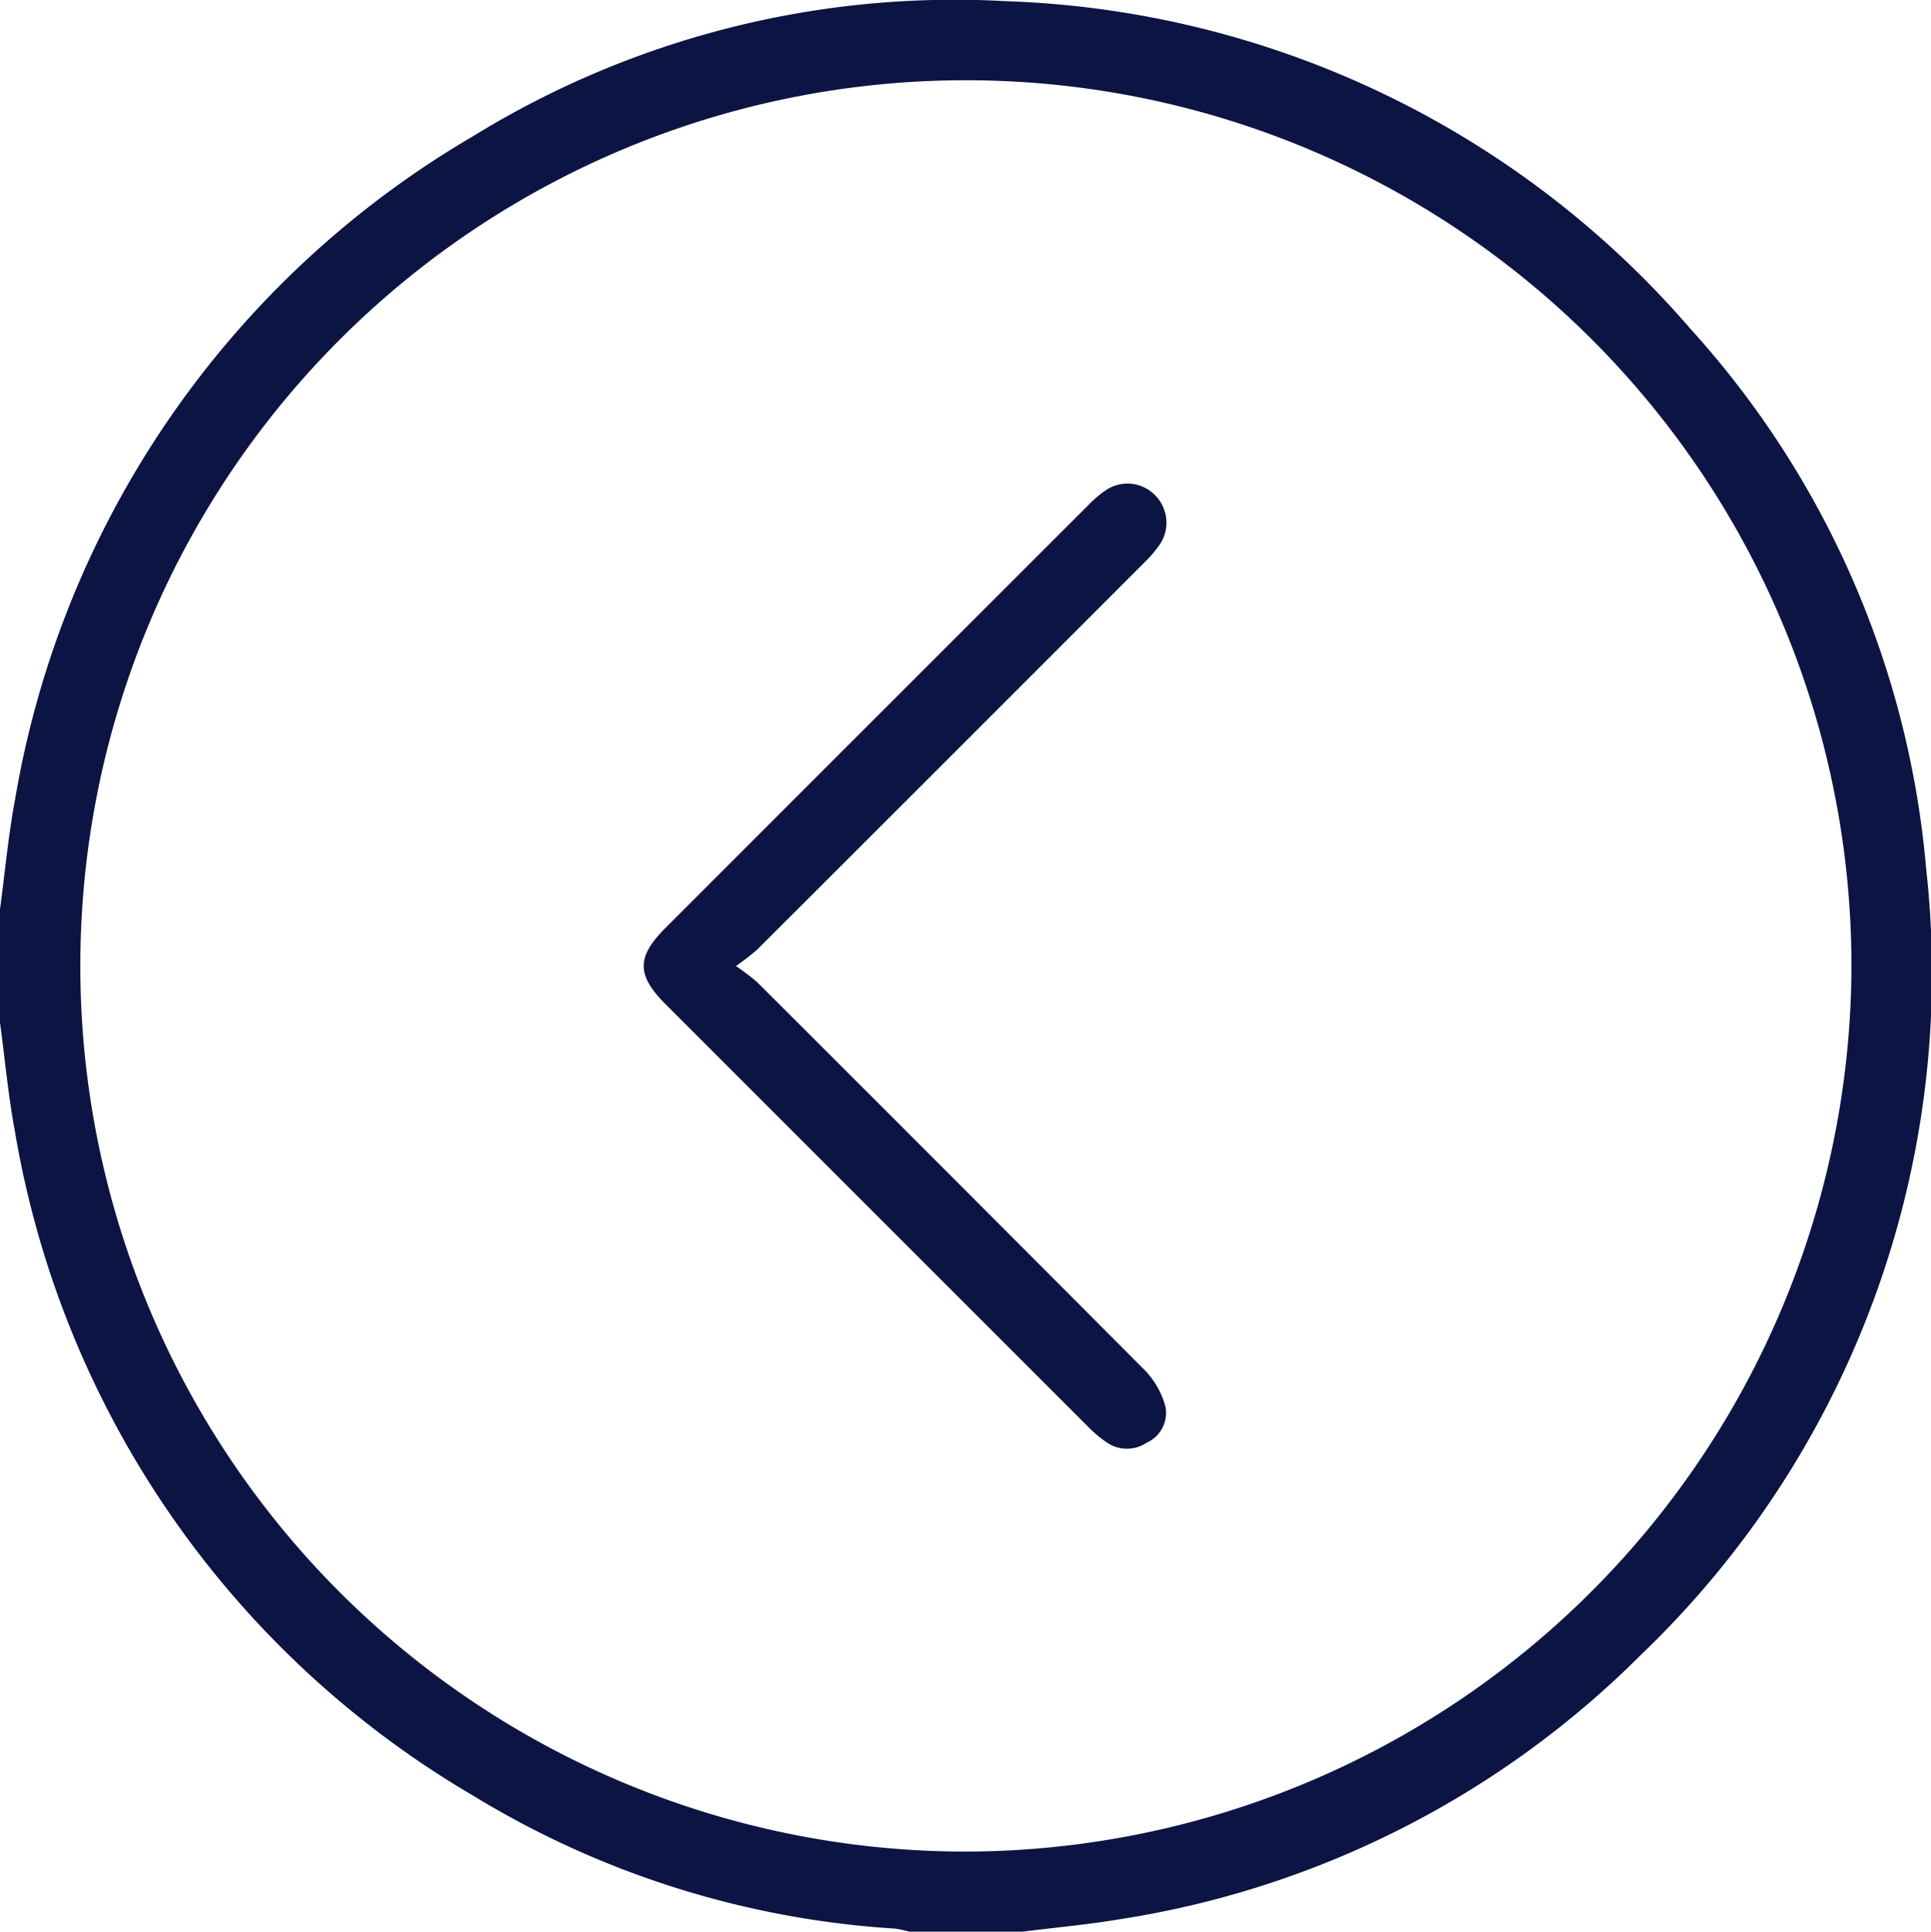 <svg xmlns="http://www.w3.org/2000/svg" xmlns:xlink="http://www.w3.org/1999/xlink" width="45.078" height="45.093" viewBox="0 0 45.078 45.093">
  <defs>
    <clipPath id="clip-path">
      <rect id="Rectangle_1152" data-name="Rectangle 1152" width="45.078" height="45.093" fill="#0c1444"/>
    </clipPath>
  </defs>
  <g id="Group_5712" data-name="Group 5712" clip-path="url(#clip-path)">
    <path id="Path_18755" data-name="Path 18755" d="M0,21.224c.115-.853.193-1.714.351-2.559A22.216,22.216,0,0,1,11.059,3.17,21.437,21.437,0,0,1,23.495.028a22.075,22.075,0,0,1,15.97,7.65,21.509,21.509,0,0,1,5.5,12.6,22.019,22.019,0,0,1-6.648,18.339A21.951,21.951,0,0,1,26.131,44.8c-.749.125-1.508.194-2.262.288H21.226a2.423,2.423,0,0,0-.34-.072,21.457,21.457,0,0,1-9.837-3.1A22.254,22.254,0,0,1,.351,26.425C.193,25.58.115,24.72,0,23.867V21.224m43.221,1.333A20.673,20.673,0,1,0,22.535,43.219,20.724,20.724,0,0,0,43.221,22.558" transform="translate(0 0)" fill="#0c1444"/>
    <path id="Path_18756" data-name="Path 18756" d="M138.383,113.561a5.433,5.433,0,0,1,.494.375q4.535,4.526,9.056,9.065a1.939,1.939,0,0,1,.477.85.765.765,0,0,1-.442.837.825.825,0,0,1-.916,0,2.659,2.659,0,0,1-.437-.364q-4.938-4.932-9.872-9.869c-.685-.685-.685-1.107,0-1.791q4.934-4.936,9.872-9.869a2.454,2.454,0,0,1,.437-.364.9.9,0,0,1,1.127.152.909.909,0,0,1,.1,1.133,2.849,2.849,0,0,1-.37.433q-4.513,4.517-9.031,9.028a6.079,6.079,0,0,1-.5.386" transform="translate(-121.202 -91.011)" fill="#0c1444"/>
  </g>
</svg>
